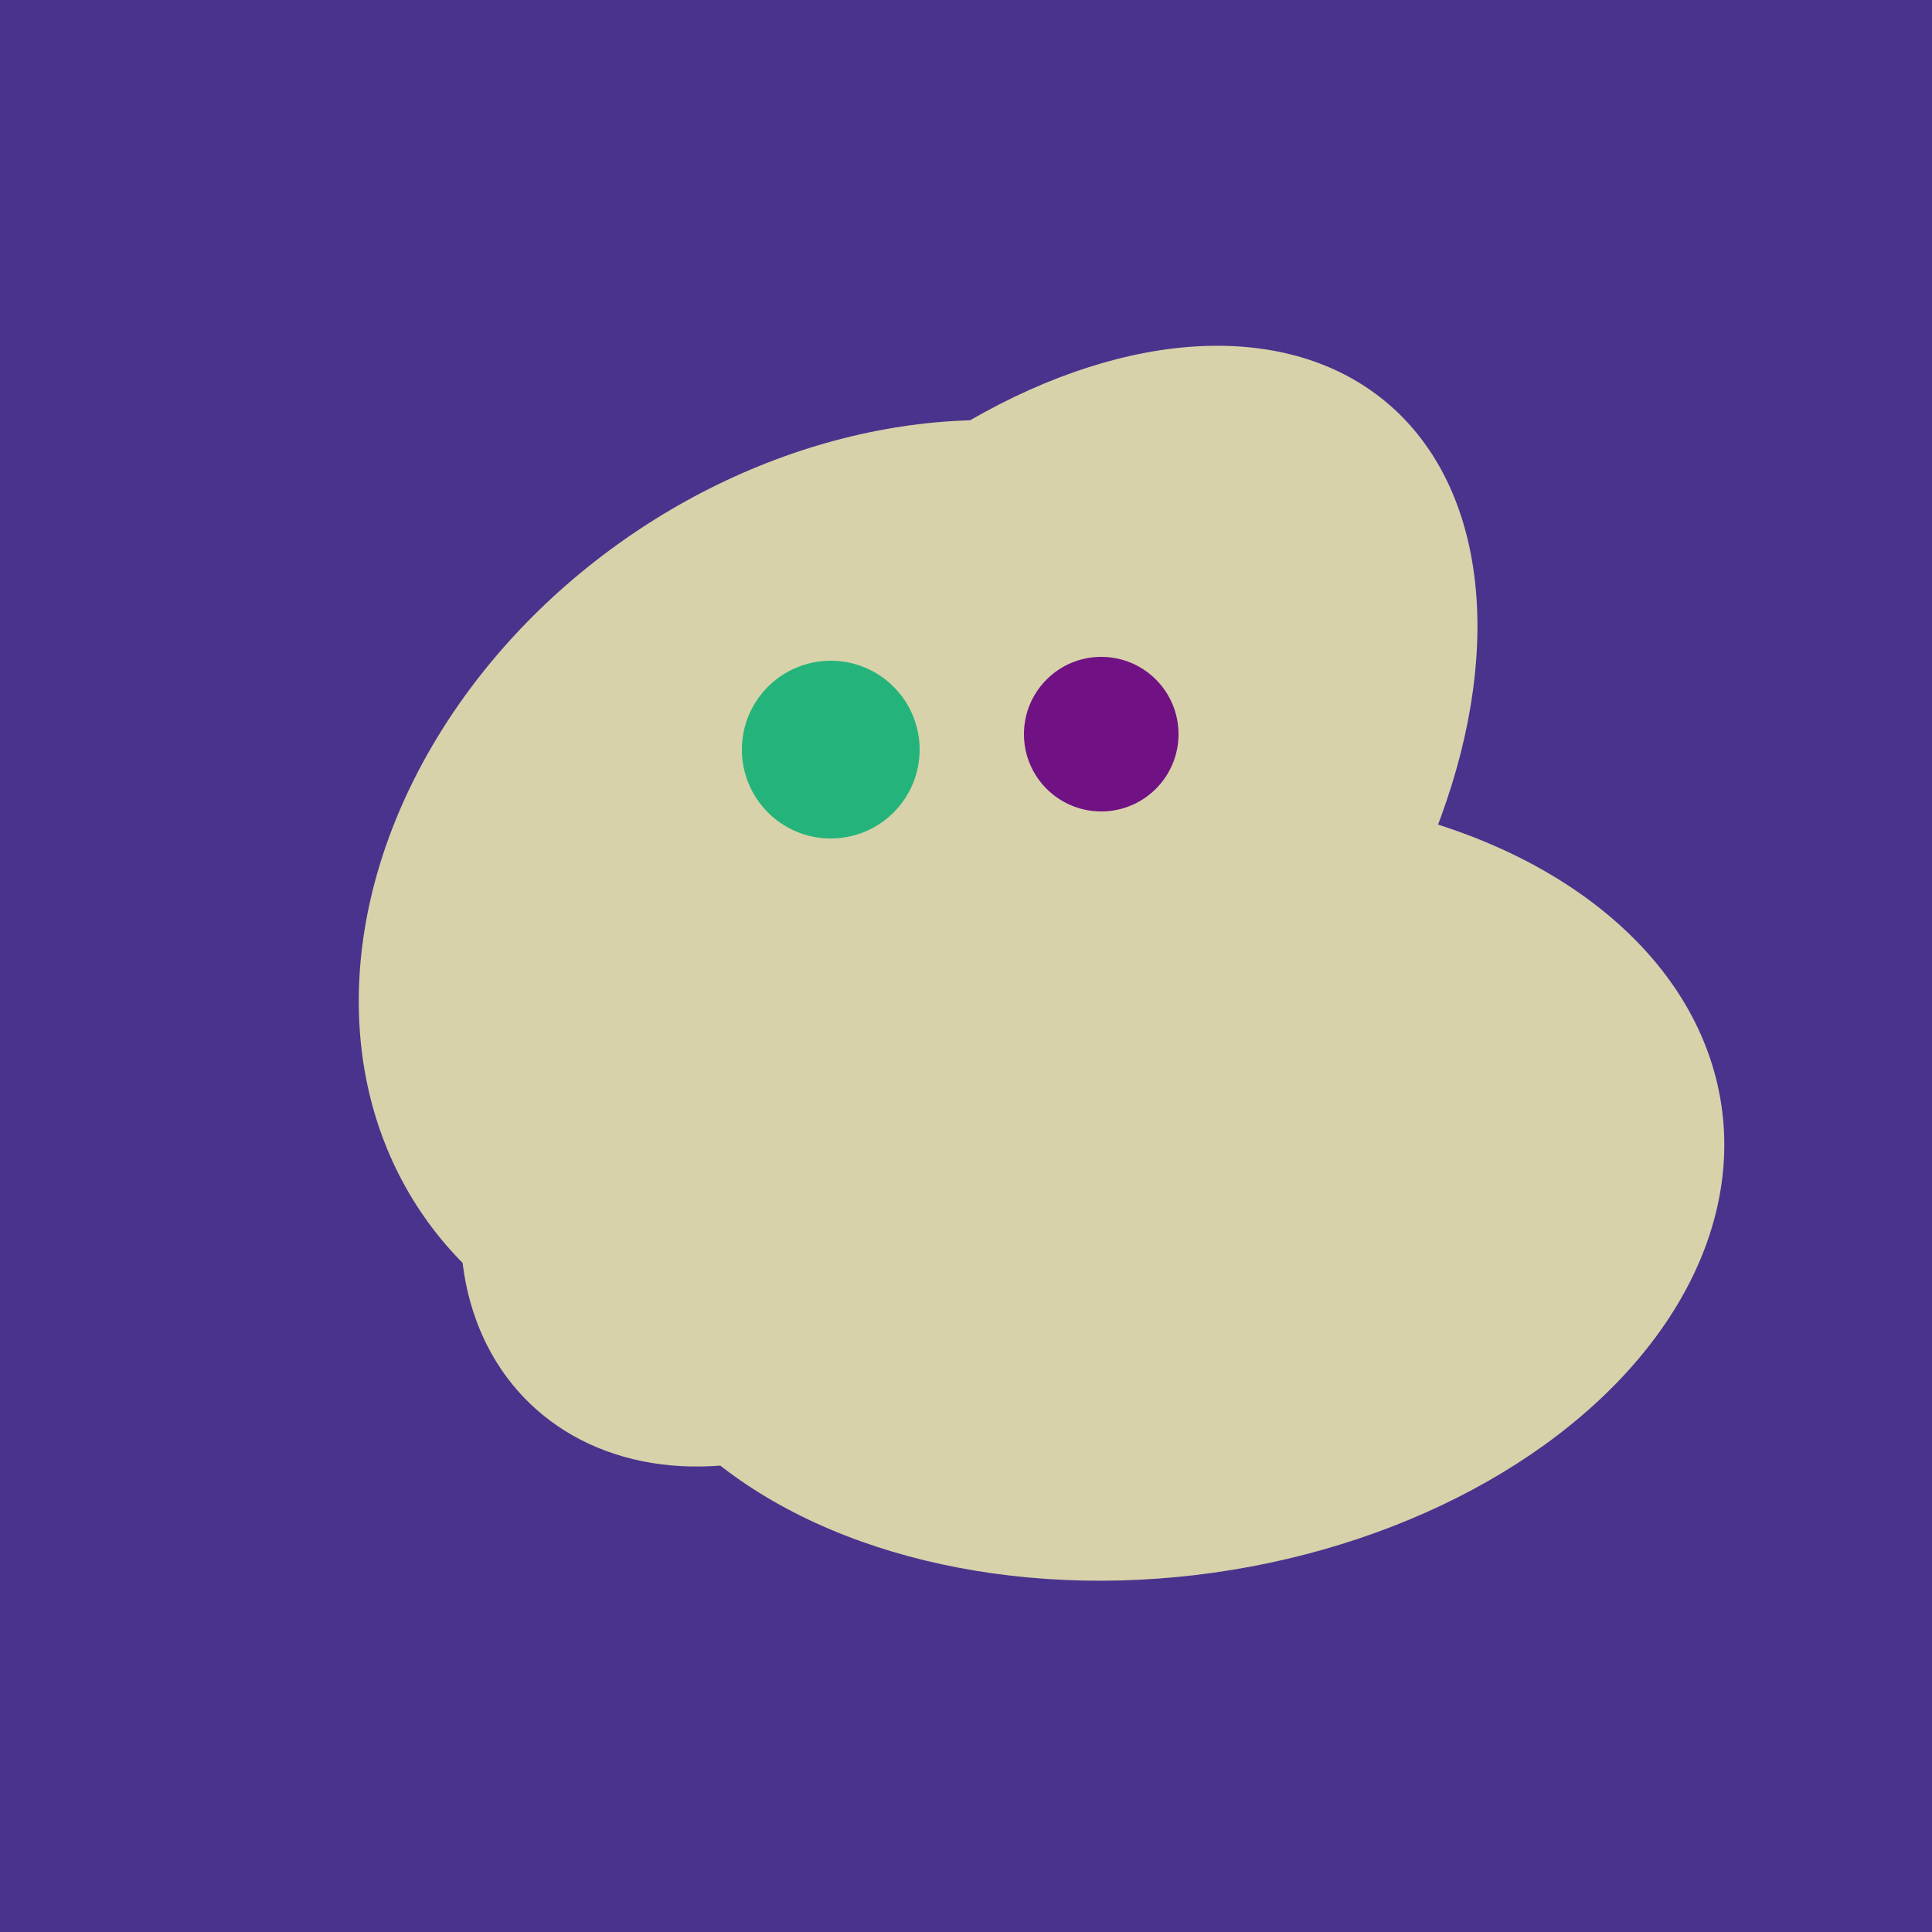 <svg width="500" height="500" xmlns="http://www.w3.org/2000/svg"><rect width="500" height="500" fill="#4a338c"/><ellipse cx="201" cy="297" rx="71" ry="92" transform="rotate(224, 201, 297)" fill="rgb(215,210,170)"/><ellipse cx="291" cy="239" rx="64" ry="66" transform="rotate(256, 291, 239)" fill="rgb(215,210,170)"/><ellipse cx="227" cy="233" rx="114" ry="143" transform="rotate(235, 227, 233)" fill="rgb(215,210,170)"/><ellipse cx="265" cy="216" rx="146" ry="92" transform="rotate(130, 265, 216)" fill="rgb(215,210,170)"/><ellipse cx="300" cy="307" rx="101" ry="147" transform="rotate(262, 300, 307)" fill="rgb(215,210,170)"/><circle cx="215" cy="194" r="23" fill="rgb(36,180,123)" /><circle cx="285" cy="190" r="20" fill="rgb(112,17,132)" /></svg>